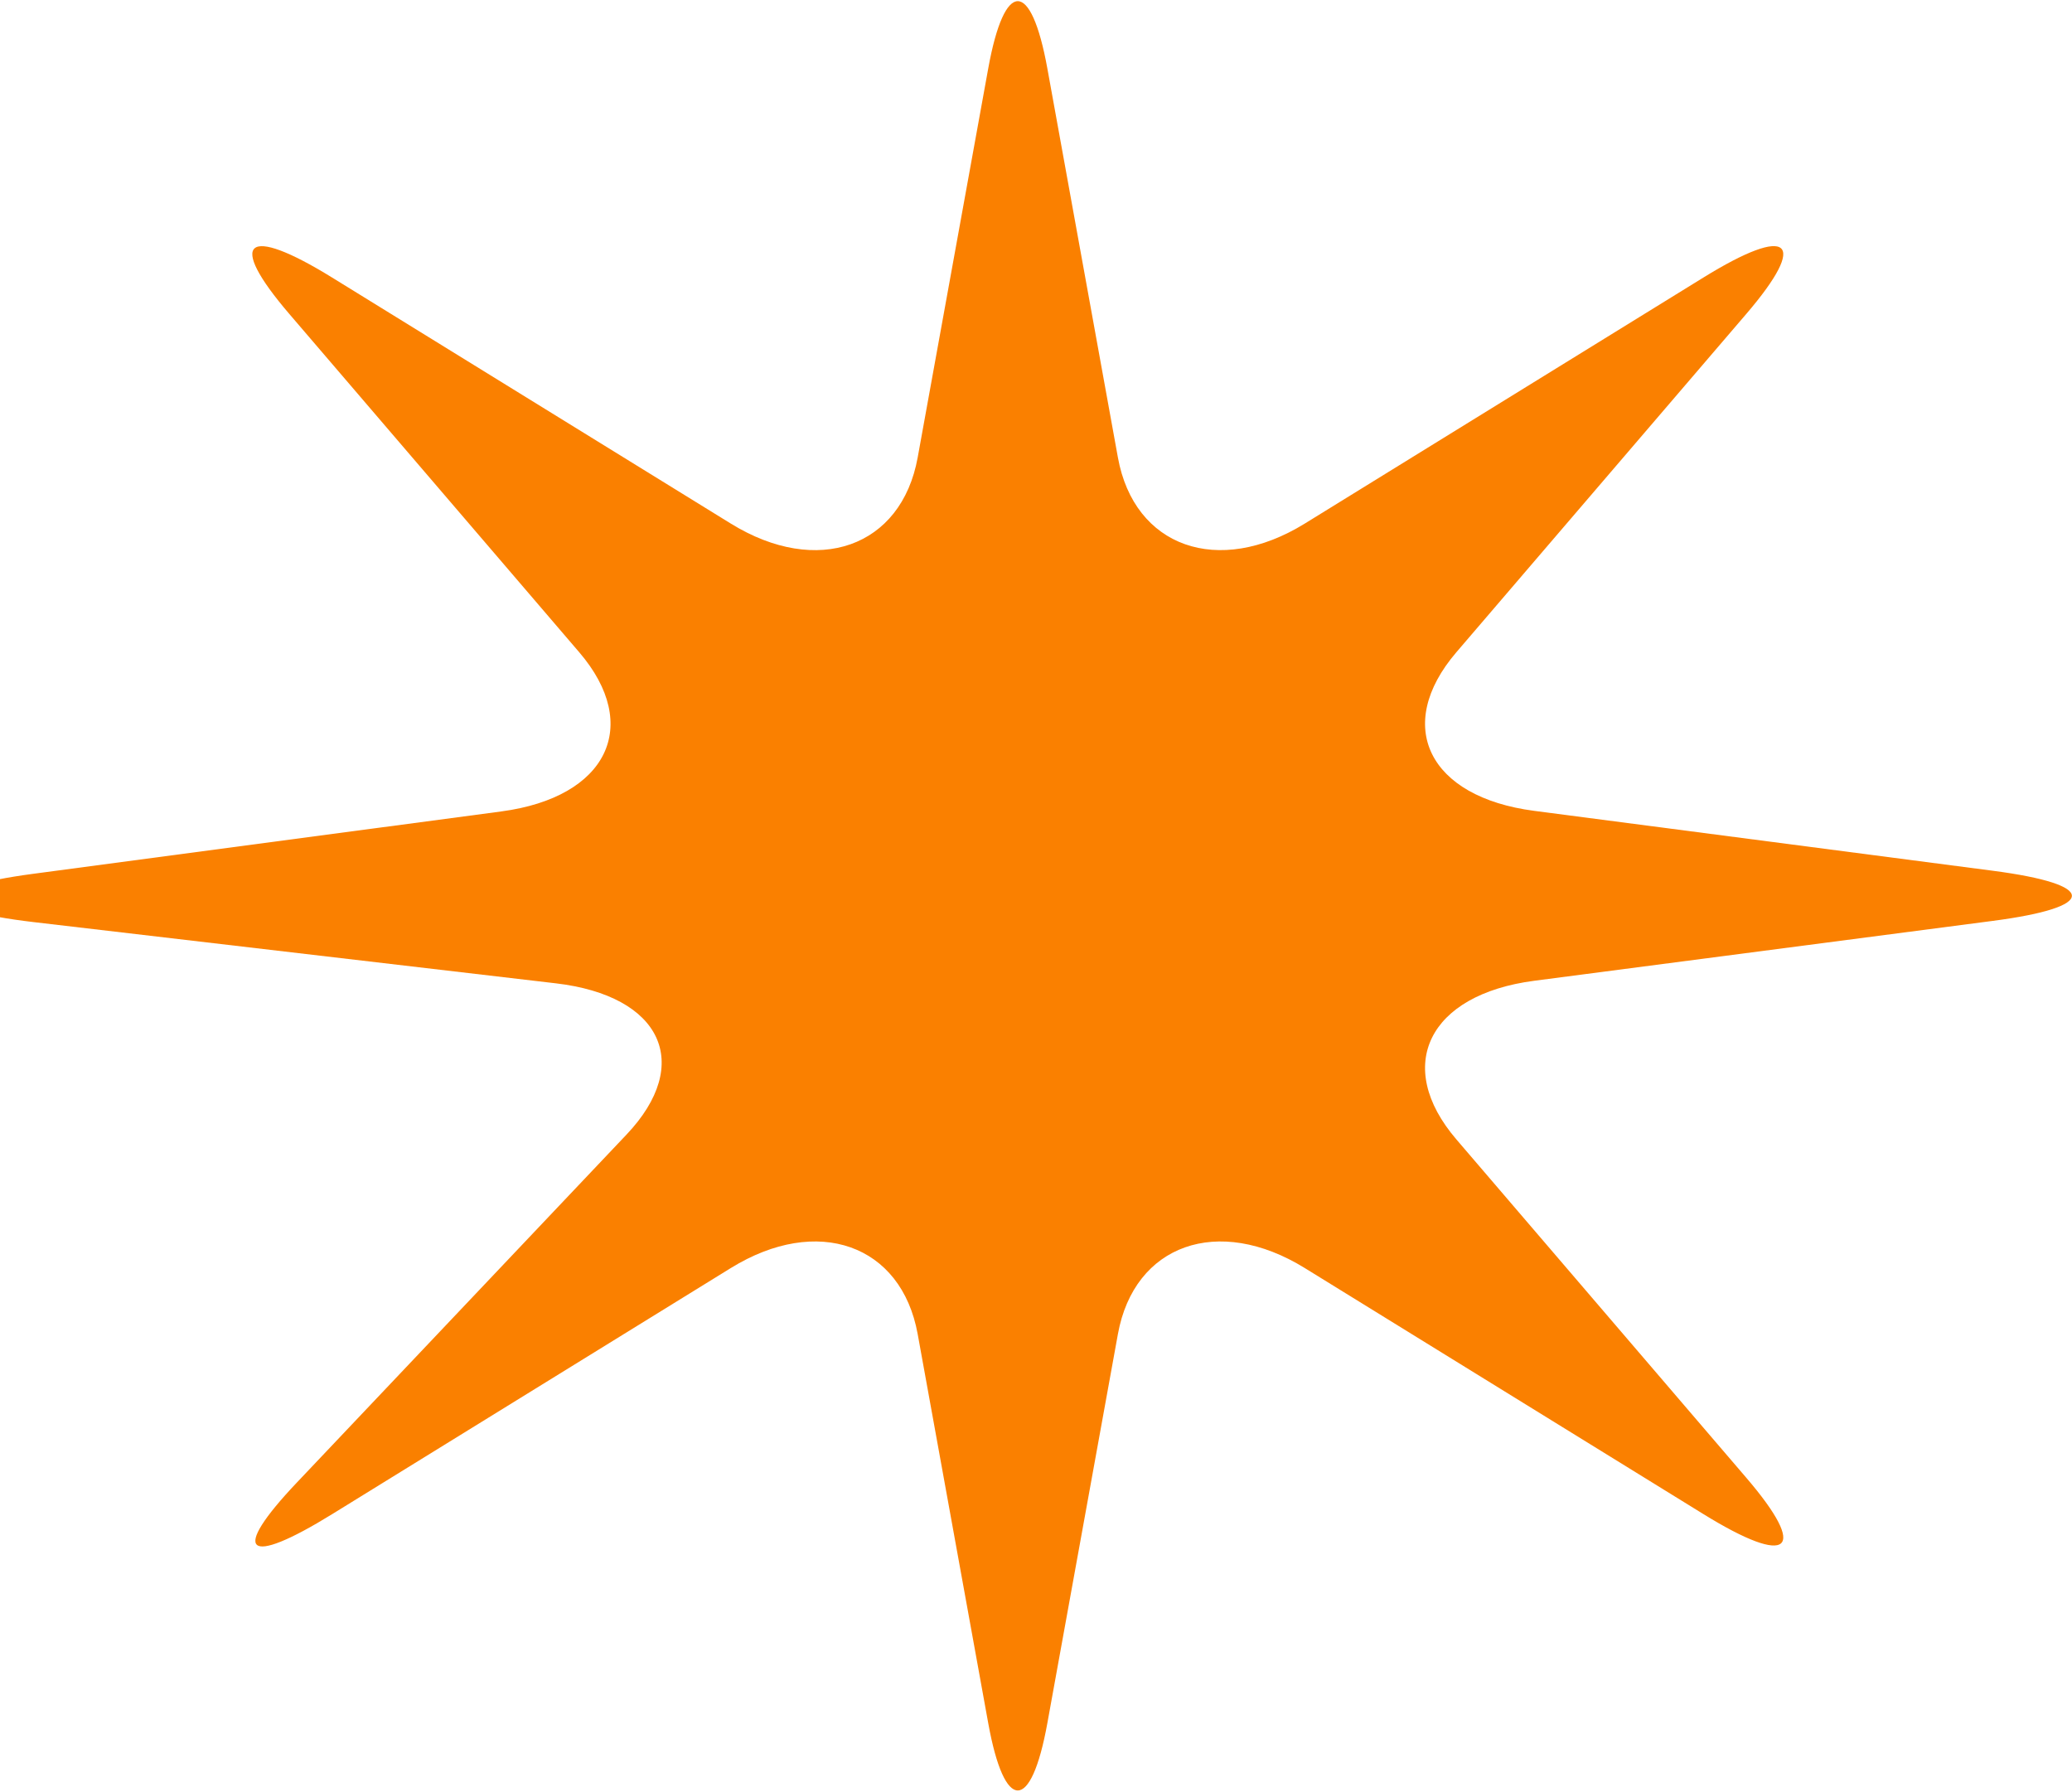<svg width="569" height="492" viewBox="0 0 569 492" fill="none" xmlns="http://www.w3.org/2000/svg">
<path d="M200.693 143.773C224.463 158.446 247.539 150.271 252.008 125.625L271.381 18.805C275.85 -5.842 283.15 -5.842 287.619 18.805L306.992 125.625C311.461 150.271 334.555 158.431 358.307 143.773L467.776 76.212C491.529 61.539 496.835 66.042 479.545 86.215L399.937 179.103C382.648 199.277 392.263 218.861 421.303 222.653L547.189 239.094C576.23 242.887 576.23 249.083 547.189 252.876L421.303 269.316C392.263 273.109 382.648 292.708 399.937 312.867L479.545 405.77C496.835 425.928 491.529 430.431 467.776 415.758L358.307 348.196C334.555 333.524 311.461 341.684 306.992 366.33L287.619 473.165C283.15 497.812 275.85 497.812 271.381 473.165L252.008 366.33C247.539 341.684 224.445 333.524 200.693 348.196L91.242 415.758C67.489 430.431 63.091 426.532 81.52 407.1L172.061 311.537C190.472 292.104 181.712 273.412 152.618 270.012L9.158 253.193C-19.936 249.778 -20.007 243.824 9.016 239.956L137.714 222.805C166.737 218.936 176.352 199.261 159.063 179.103L79.455 86.215C62.165 66.057 67.472 61.554 91.224 76.227L200.693 143.773Z" fill="#FA8000"/>
</svg>
